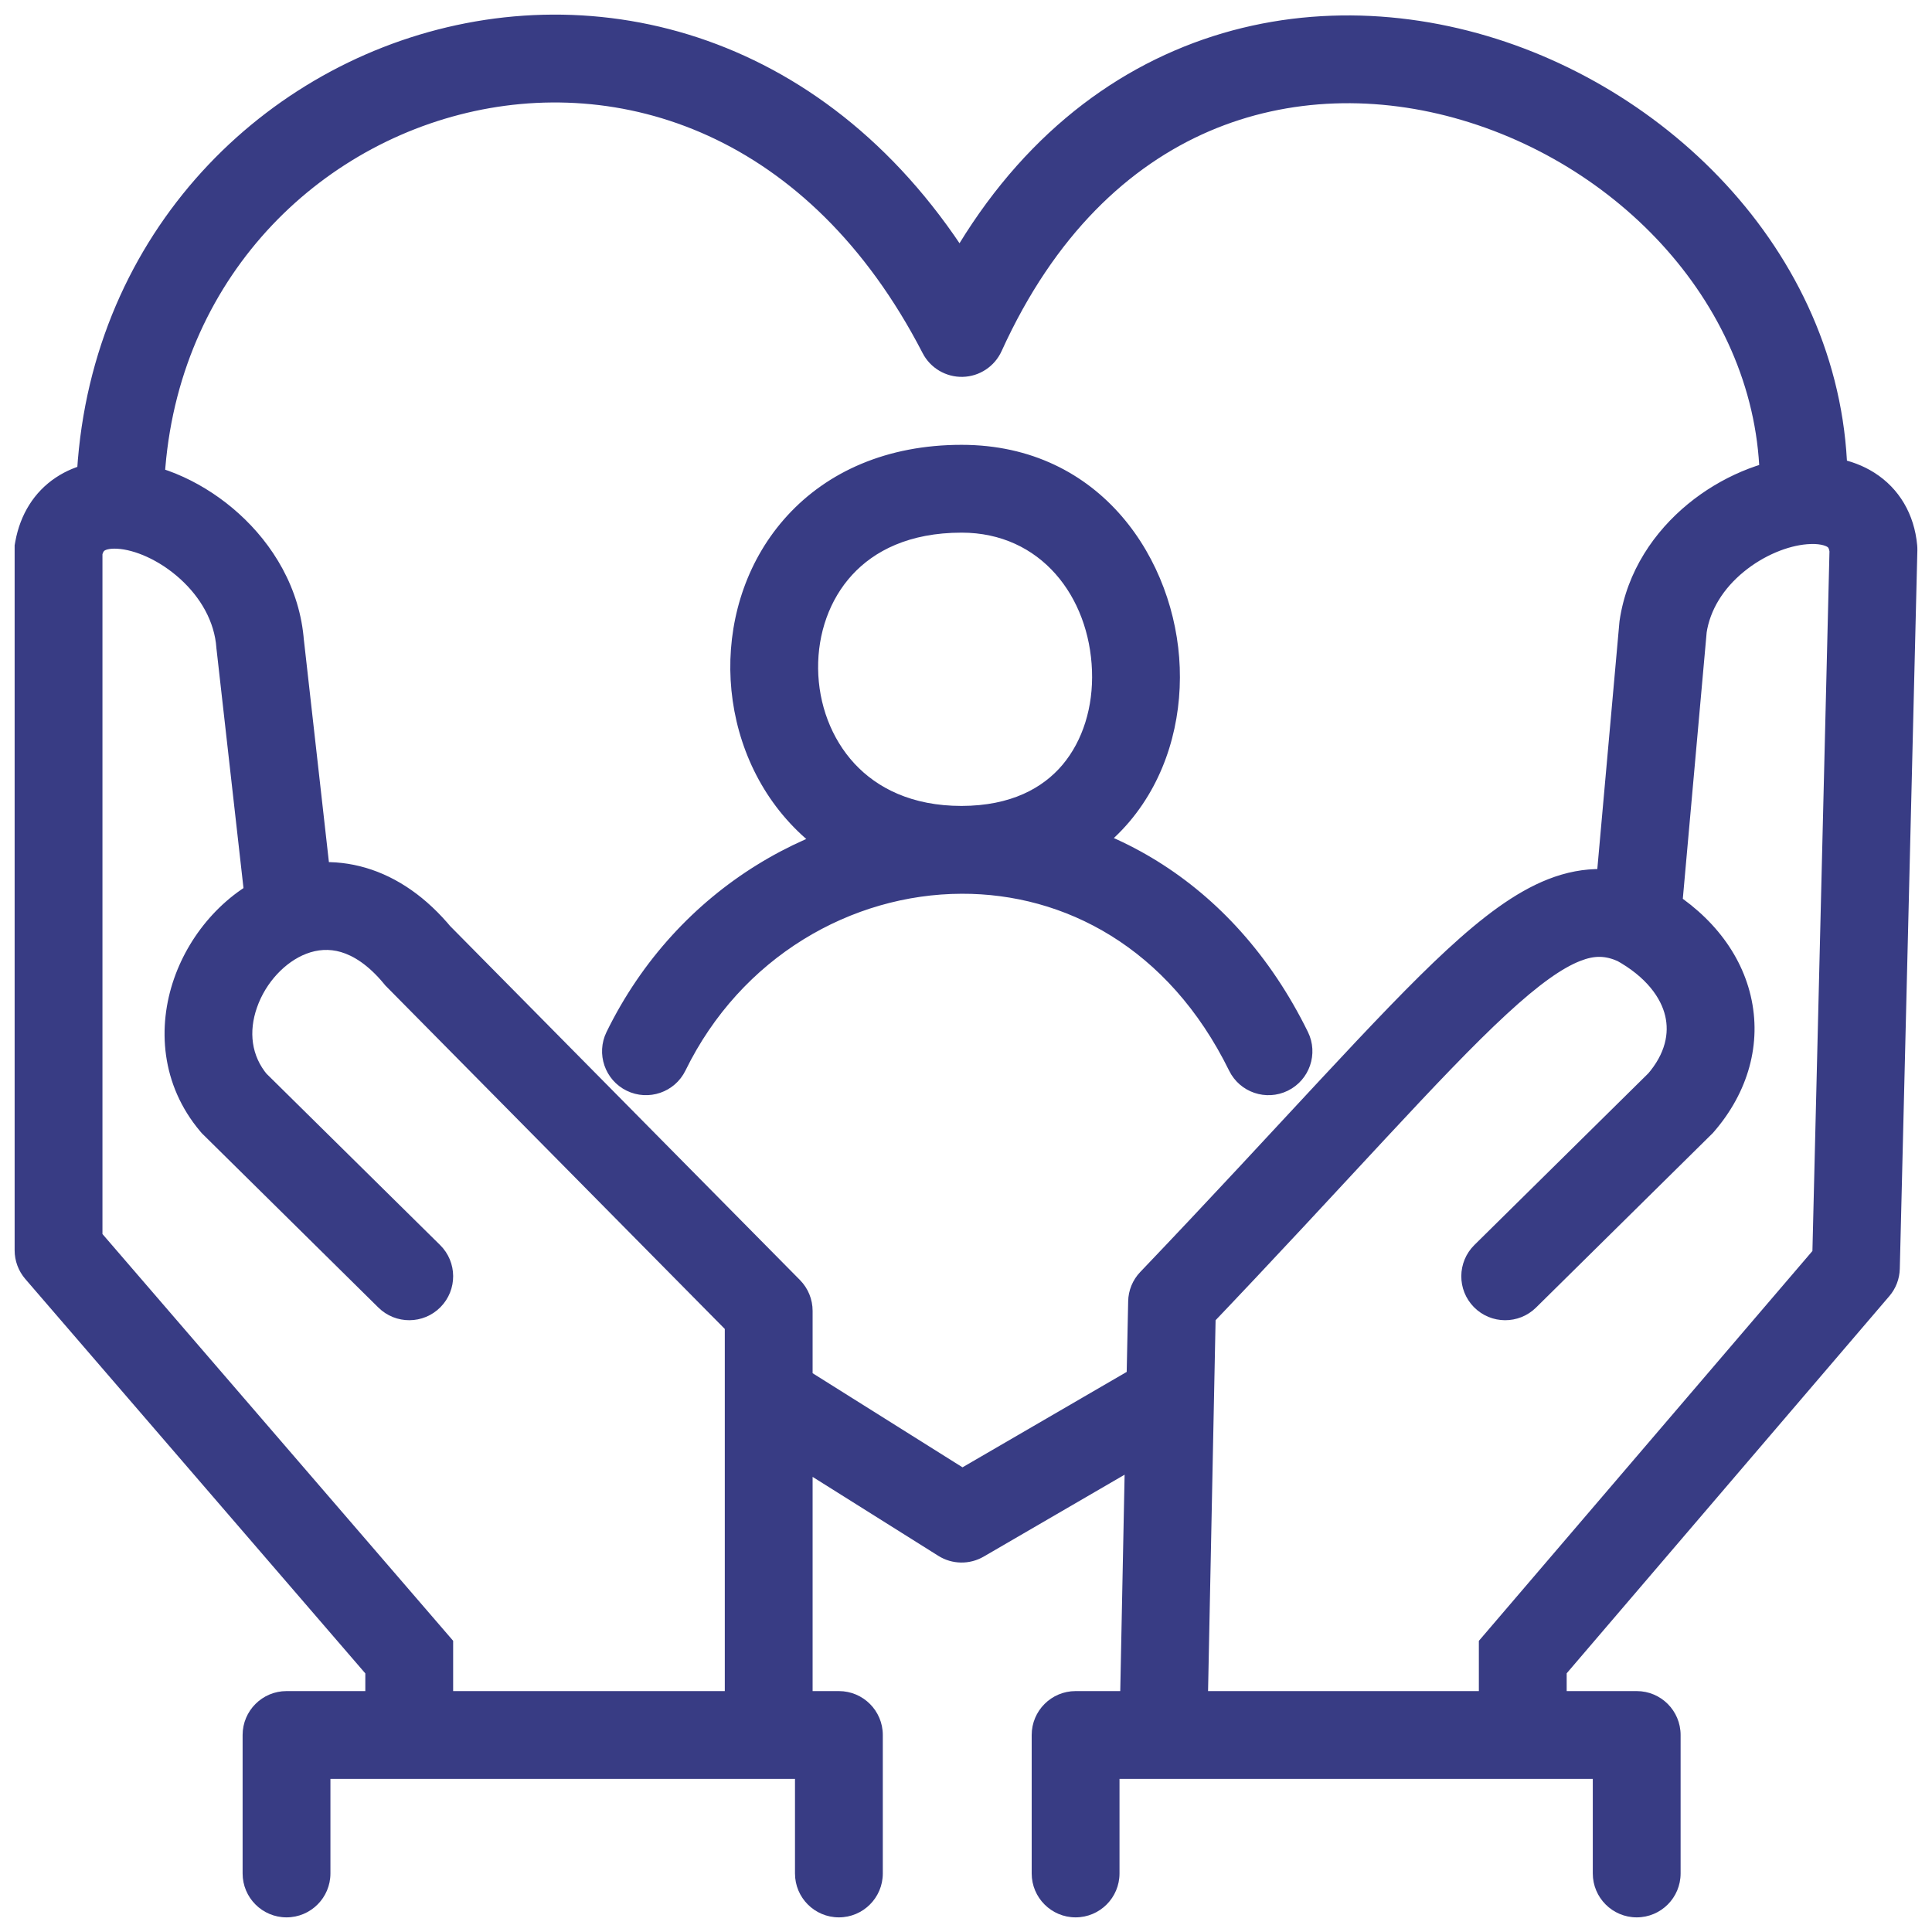 <svg width="33" height="33" viewBox="0 0 33 33" fill="none" xmlns="http://www.w3.org/2000/svg">
<path d="M4.144 32C4.144 32.414 4.48 32.75 4.894 32.75C5.308 32.75 5.644 32.414 5.644 32H4.144ZM4.894 29.635V28.885C4.48 28.885 4.144 29.221 4.144 29.635H4.894ZM14.329 29.635H15.079C15.079 29.221 14.743 28.885 14.329 28.885V29.635ZM13.579 32C13.579 32.414 13.914 32.75 14.329 32.75C14.743 32.75 15.079 32.414 15.079 32H13.579ZM17.622 32C17.622 32.414 17.958 32.75 18.372 32.75C18.786 32.75 19.122 32.414 19.122 32H17.622ZM18.372 29.635V28.885C17.958 28.885 17.622 29.221 17.622 29.635H18.372ZM27.956 29.635H28.706C28.706 29.221 28.371 28.885 27.956 28.885V29.635ZM27.206 32C27.206 32.414 27.542 32.75 27.956 32.75C28.371 32.75 28.706 32.414 28.706 32H27.206ZM26.01 28.304L25.44 27.817L25.26 28.027V28.304H26.01ZM31.701 21.652L32.27 22.14C32.383 22.009 32.446 21.843 32.45 21.671L31.701 21.652ZM32 9.383L32.75 9.401C32.751 9.372 32.749 9.343 32.747 9.314L32 9.383ZM28.406 10.713L27.663 10.606L27.661 10.626L27.659 10.646L28.406 10.713ZM20.019 22.244L19.477 21.726C19.347 21.861 19.273 22.041 19.27 22.228L20.019 22.244ZM25.183 21.266C24.889 21.557 24.885 22.032 25.176 22.327C25.467 22.622 25.942 22.625 26.237 22.334L25.183 21.266ZM28.705 18.844L29.232 19.377L29.253 19.357L29.272 19.335L28.705 18.844ZM6.99 28.304H7.74V28.026L7.558 27.815L6.99 28.304ZM1 21.357H0.25C0.25 21.536 0.315 21.71 0.432 21.846L1 21.357ZM1 9.383L0.262 9.247L0.25 9.314V9.383H1ZM4.444 11.009L3.696 11.063L3.697 11.078L3.699 11.093L4.444 11.009ZM13.13 22.391H13.88C13.88 22.194 13.803 22.005 13.664 21.864L13.13 22.391ZM7.14 16.331L6.561 16.807L6.583 16.834L6.607 16.858L7.14 16.331ZM3.995 18.844L3.422 19.327L3.444 19.353L3.468 19.377L3.995 18.844ZM6.463 22.334C6.758 22.625 7.233 22.622 7.524 22.327C7.815 22.032 7.812 21.557 7.517 21.266L6.463 22.334ZM4.961 15.591L5.231 16.291L4.961 15.591ZM16.425 25.939L16.026 26.574C16.262 26.723 16.561 26.728 16.802 26.588L16.425 25.939ZM19.986 23.87L20.736 23.885L19.986 23.87ZM10.36 17.627C10.178 17.999 10.332 18.448 10.704 18.63C11.076 18.812 11.526 18.658 11.708 18.286L10.36 17.627ZM20.994 18.287C21.176 18.659 21.625 18.812 21.997 18.63C22.369 18.447 22.523 17.998 22.34 17.626L20.994 18.287ZM16.425 14.516L16.427 15.266L16.425 14.516ZM16.425 5.687L15.759 6.031C15.89 6.286 16.157 6.444 16.444 6.437C16.731 6.43 16.989 6.259 17.108 5.997L16.425 5.687ZM30.802 8.548L30.864 9.296L30.802 8.548ZM4.894 32H5.644V29.635H4.894H4.144V32H4.894ZM14.329 29.635H13.579V32H14.329H15.079V29.635H14.329ZM18.372 32H19.122V29.635H18.372H17.622V32H18.372ZM27.956 29.635H27.206V32H27.956H28.706V29.635H27.956ZM26.01 29.635V30.385H27.956V29.635V28.885H26.01V29.635ZM26.01 29.635H26.76V28.304H26.01H25.26V29.635H26.01ZM26.01 28.304L26.58 28.792L32.27 22.14L31.701 21.652L31.131 21.165L25.44 27.817L26.01 28.304ZM31.701 21.652L32.45 21.671L32.75 9.401L32 9.383L31.25 9.364L30.951 21.634L31.701 21.652ZM28.406 10.713L27.659 10.646L27.209 15.672L27.956 15.739L28.703 15.806L29.153 10.78L28.406 10.713ZM27.956 15.739L28.264 15.055C27.664 14.786 27.061 14.775 26.442 15.018C25.872 15.242 25.311 15.673 24.715 16.223C23.533 17.314 21.907 19.182 19.477 21.726L20.019 22.244L20.562 22.762C23.074 20.131 24.593 18.377 25.732 17.325C26.297 16.803 26.69 16.532 26.991 16.414C27.242 16.315 27.426 16.323 27.649 16.424L27.956 15.739ZM18.372 29.635V30.385H19.87V29.635V28.885H18.372V29.635ZM19.87 29.635V30.385H26.01V29.635V28.885H19.87V29.635ZM25.71 21.8L26.237 22.334L29.232 19.377L28.705 18.844L28.178 18.31L25.183 21.266L25.71 21.8ZM28.705 18.844L29.272 19.335C29.86 18.658 30.096 17.825 29.903 17.008C29.713 16.203 29.134 15.53 28.317 15.082L27.956 15.739L27.596 16.397C28.127 16.688 28.372 17.049 28.443 17.353C28.512 17.645 28.45 17.994 28.139 18.352L28.705 18.844ZM4.894 29.635V30.385H6.99V29.635V28.885H4.894V29.635ZM6.99 29.635H7.74V28.304H6.99H6.24V29.635H6.99ZM6.99 28.304L7.558 27.815L1.568 20.867L1 21.357L0.432 21.846L6.422 28.794L6.99 28.304ZM1 21.357H1.75V9.383H1H0.25V21.357H1ZM6.99 29.635V30.385H13.13V29.635V28.885H6.99V29.635ZM13.13 29.635V30.385H14.329V29.635V28.885H13.13V29.635ZM13.13 22.391L13.664 21.864L7.674 15.803L7.14 16.331L6.607 16.858L12.597 22.919L13.13 22.391ZM3.995 18.844L3.468 19.377L6.463 22.334L6.99 21.8L7.517 21.266L4.522 18.31L3.995 18.844ZM7.14 16.331L7.719 15.854C7.289 15.331 6.79 14.983 6.248 14.823C5.703 14.663 5.166 14.709 4.691 14.892L4.961 15.591L5.231 16.291C5.424 16.217 5.623 16.203 5.824 16.262C6.028 16.322 6.285 16.472 6.561 16.807L7.14 16.331ZM4.961 15.591L4.691 14.892C3.877 15.205 3.251 15.917 2.973 16.716C2.688 17.534 2.744 18.524 3.422 19.327L3.995 18.844L4.568 18.36C4.292 18.033 4.245 17.622 4.389 17.21C4.539 16.779 4.873 16.429 5.231 16.291L4.961 15.591ZM4.444 11.009L3.699 11.093L4.216 15.675L4.961 15.591L5.706 15.507L5.19 10.925L4.444 11.009ZM13.13 29.635H13.88V23.87H13.13H12.38V29.635H13.13ZM13.13 23.87H13.88V22.391H13.13H12.38V23.87H13.13ZM13.13 23.87L12.732 24.505L16.026 26.574L16.425 25.939L16.824 25.304L13.529 23.235L13.13 23.87ZM20.019 22.244L19.27 22.228L19.236 23.855L19.986 23.87L20.736 23.885L20.769 22.259L20.019 22.244ZM19.986 23.87L19.236 23.855L19.12 29.62L19.87 29.635L20.619 29.65L20.736 23.885L19.986 23.87ZM16.425 25.939L16.802 26.588L20.363 24.518L19.986 23.87L19.61 23.221L16.048 25.291L16.425 25.939ZM11.034 17.957L11.708 18.286C12.659 16.341 14.546 15.271 16.427 15.266L16.425 14.516L16.423 13.766C13.983 13.773 11.568 15.158 10.36 17.627L11.034 17.957ZM16.425 14.516L16.427 15.266C18.177 15.261 19.958 16.179 20.994 18.287L21.667 17.957L22.34 17.626C21.051 15.002 18.745 13.76 16.423 13.766L16.425 14.516ZM16.425 14.516V13.766C15.575 13.766 14.982 13.46 14.595 13.043C14.198 12.614 13.981 12.027 13.974 11.423C13.967 10.82 14.169 10.24 14.556 9.819C14.932 9.41 15.529 9.098 16.425 9.098V8.348V7.598C15.149 7.598 14.137 8.057 13.451 8.804C12.775 9.54 12.463 10.502 12.474 11.441C12.486 12.38 12.821 13.335 13.495 14.062C14.18 14.801 15.179 15.266 16.425 15.266V14.516ZM16.425 8.348V9.098C17.778 9.098 18.606 10.192 18.652 11.455C18.675 12.073 18.496 12.651 18.148 13.064C17.814 13.459 17.272 13.764 16.423 13.766L16.425 14.516L16.427 15.266C17.675 15.263 18.65 14.794 19.294 14.032C19.923 13.287 20.185 12.323 20.151 11.401C20.085 9.582 18.816 7.598 16.425 7.598V8.348ZM1 9.383L1.738 9.519C1.748 9.46 1.763 9.431 1.77 9.421C1.776 9.412 1.78 9.408 1.785 9.405C1.798 9.396 1.859 9.364 2.005 9.373L2.048 8.624L2.091 7.875C1.719 7.854 1.308 7.92 0.952 8.158C0.58 8.406 0.346 8.79 0.262 9.247L1 9.383ZM2.048 8.624L2.005 9.373C2.292 9.389 2.71 9.556 3.075 9.886C3.43 10.207 3.664 10.62 3.696 11.063L4.444 11.009L5.192 10.955C5.127 10.043 4.654 9.292 4.081 8.774C3.517 8.263 2.787 7.915 2.091 7.875L2.048 8.624ZM2.048 8.624H2.798C2.798 5.154 5.091 2.67 7.852 1.958C10.574 1.255 13.818 2.269 15.759 6.031L16.425 5.687L17.092 5.343C14.839 0.975 10.895 -0.377 7.477 0.505C4.098 1.377 1.298 4.426 1.298 8.624H2.048ZM32 9.383L32.747 9.314C32.698 8.781 32.439 8.343 32.015 8.074C31.62 7.824 31.156 7.766 30.739 7.801L30.802 8.548L30.864 9.296C31.073 9.278 31.178 9.32 31.212 9.341C31.224 9.349 31.228 9.354 31.23 9.359C31.234 9.364 31.247 9.39 31.253 9.451L32 9.383ZM30.802 8.548L30.739 7.801C30.086 7.856 29.391 8.149 28.831 8.609C28.265 9.074 27.787 9.752 27.663 10.606L28.406 10.713L29.148 10.82C29.207 10.413 29.441 10.049 29.783 9.768C30.132 9.481 30.544 9.322 30.864 9.296L30.802 8.548ZM16.425 5.687L17.108 5.997C18.014 4.003 19.291 2.829 20.653 2.242C22.024 1.652 23.544 1.629 24.973 2.052C27.871 2.909 30.184 5.513 30.053 8.515L30.802 8.548L31.551 8.581C31.72 4.731 28.791 1.617 25.399 0.614C23.683 0.106 21.796 0.117 20.06 0.865C18.314 1.616 16.783 3.085 15.742 5.377L16.425 5.687Z" fill="#383C84"/>
</svg>
